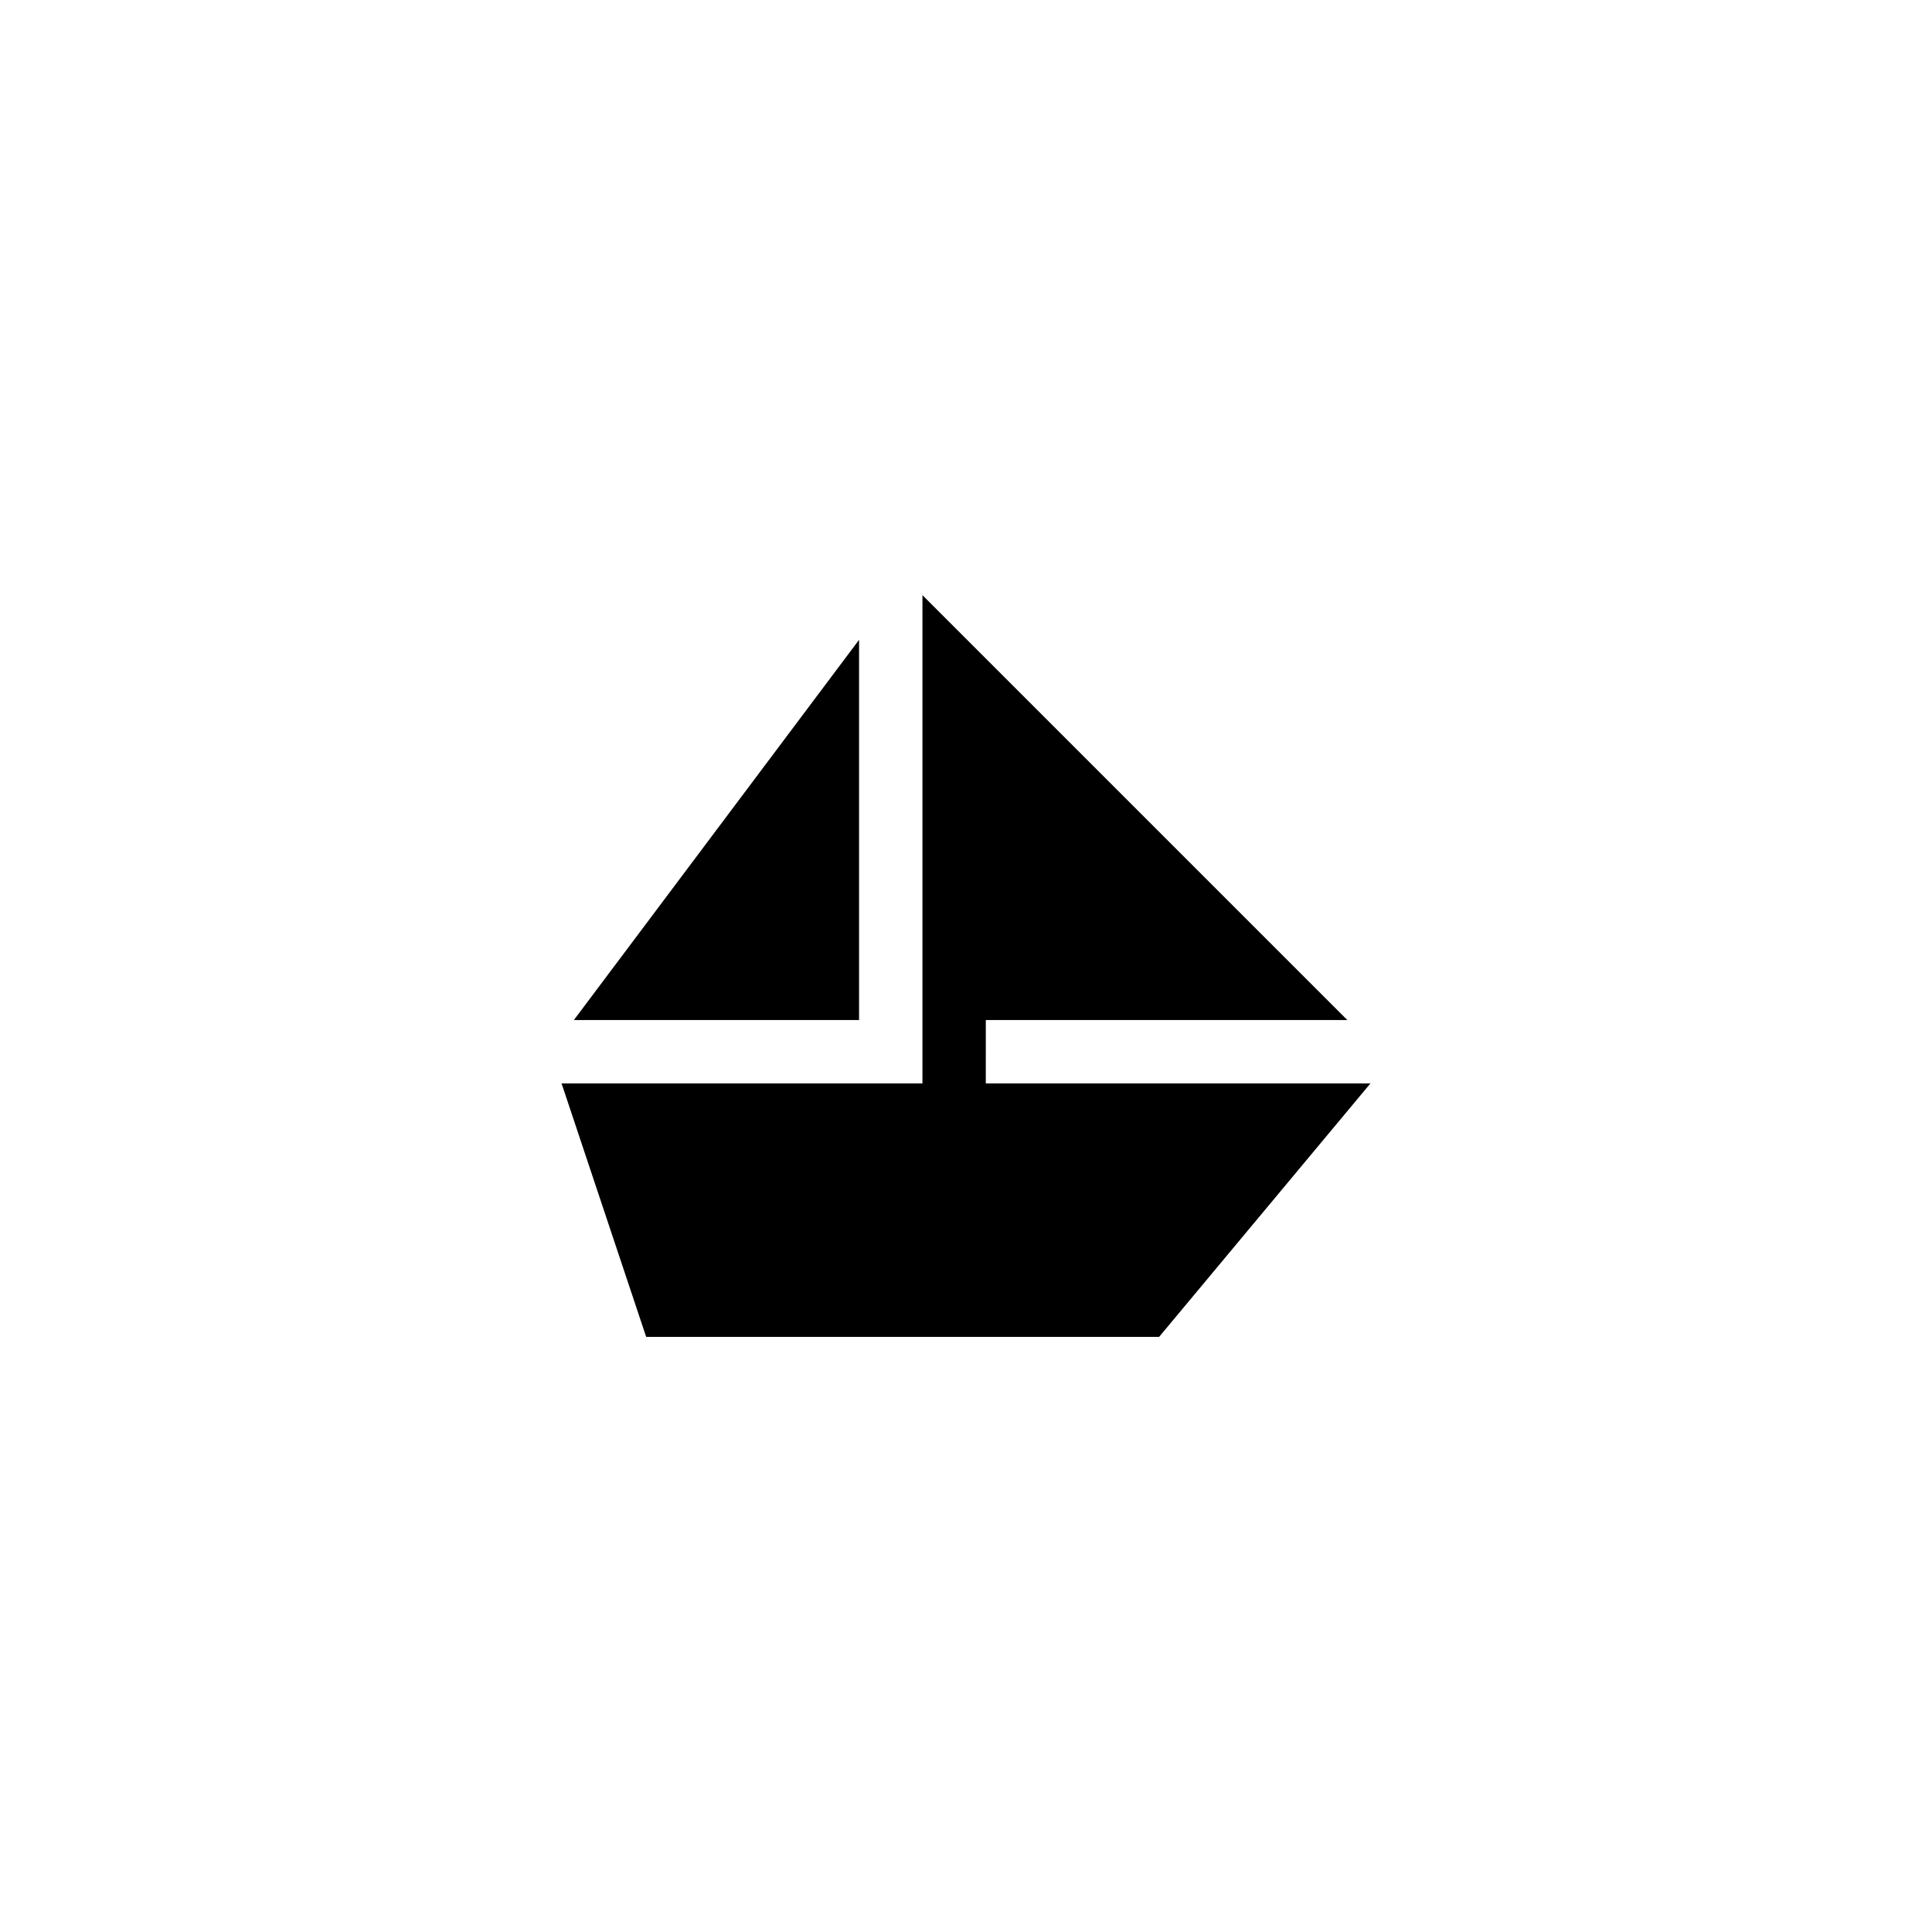 <?xml version="1.0" encoding="UTF-8"?>
<!-- Uploaded to: ICON Repo, www.svgrepo.com, Generator: ICON Repo Mixer Tools -->
<svg fill="#000000" width="800px" height="800px" version="1.1" viewBox="144 144 512 512" xmlns="http://www.w3.org/2000/svg">
 <g>
  <path d="m371.66 414.32v-100.76l-75.574 100.76z"/>
  <path d="m405.25 414.32h95.809l-112.6-112.6v129.39h-95.641l22.422 67.176h135.94l56.008-67.176h-101.94z"/>
 </g>
</svg>